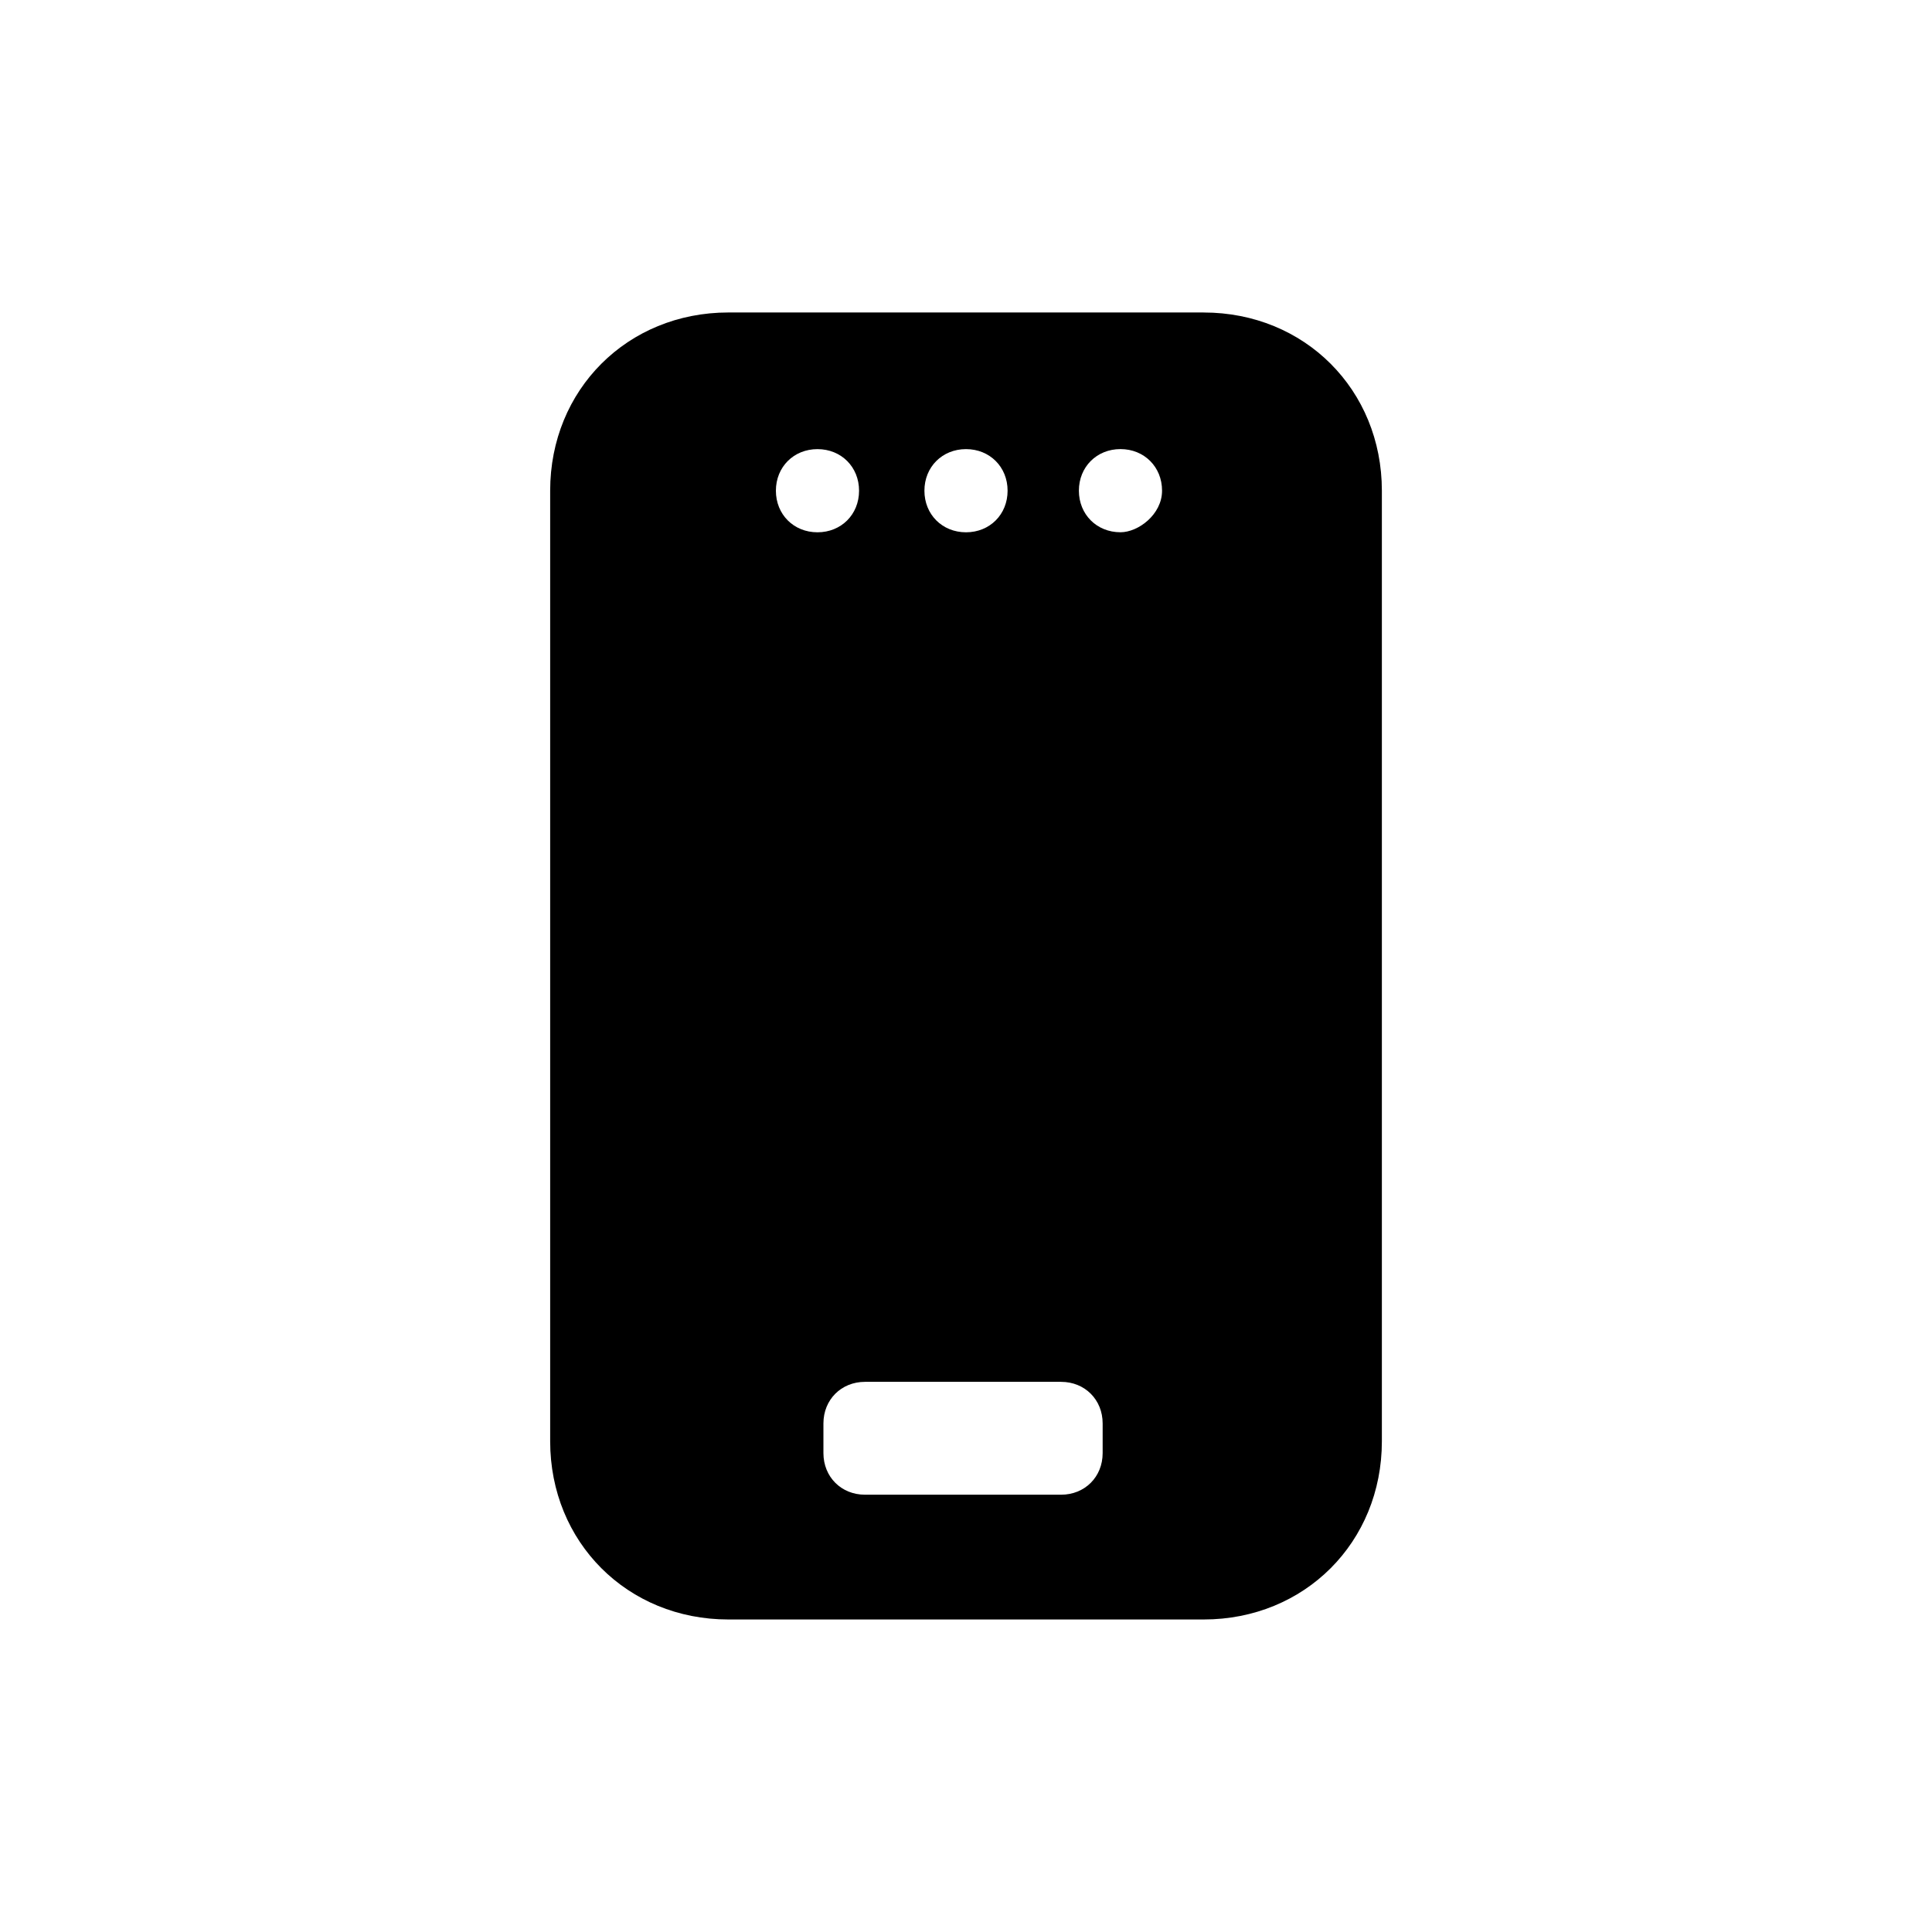 <?xml version="1.0" encoding="UTF-8"?>
<!-- Uploaded to: ICON Repo, www.iconrepo.com, Generator: ICON Repo Mixer Tools -->
<svg fill="#000000" width="800px" height="800px" version="1.1" viewBox="144 144 512 512" xmlns="http://www.w3.org/2000/svg">
 <path d="m462.98 226.81h-125.95c-26.766 0-47.23 20.469-47.23 47.23v251.91c0 26.766 20.469 47.23 47.23 47.23h125.95c26.766 0 47.23-20.469 47.23-47.23v-251.9c0-26.766-20.469-47.234-47.23-47.234zm-62.977 36.211c6.297 0 11.02 4.723 11.02 11.02 0 6.301-4.723 11.023-11.02 11.023-6.301 0-11.023-4.723-11.023-11.02s4.723-11.023 11.023-11.023zm-50.383 11.023c0-6.297 4.723-11.02 11.02-11.02s11.02 4.723 11.02 11.02-4.723 11.02-11.02 11.02-11.02-4.723-11.02-11.02zm86.594 255.05c0 6.297-4.723 11.02-11.02 11.02h-51.957c-6.297 0-11.02-4.723-11.02-11.02v-7.871c0-6.297 4.723-11.02 11.02-11.02h51.957c6.297 0 11.02 4.723 11.02 11.02zm4.723-244.04c-6.297 0-11.02-4.723-11.02-11.02s4.723-11.02 11.02-11.02 11.02 4.723 11.02 11.02-6.297 11.02-11.02 11.02z"/>
</svg>